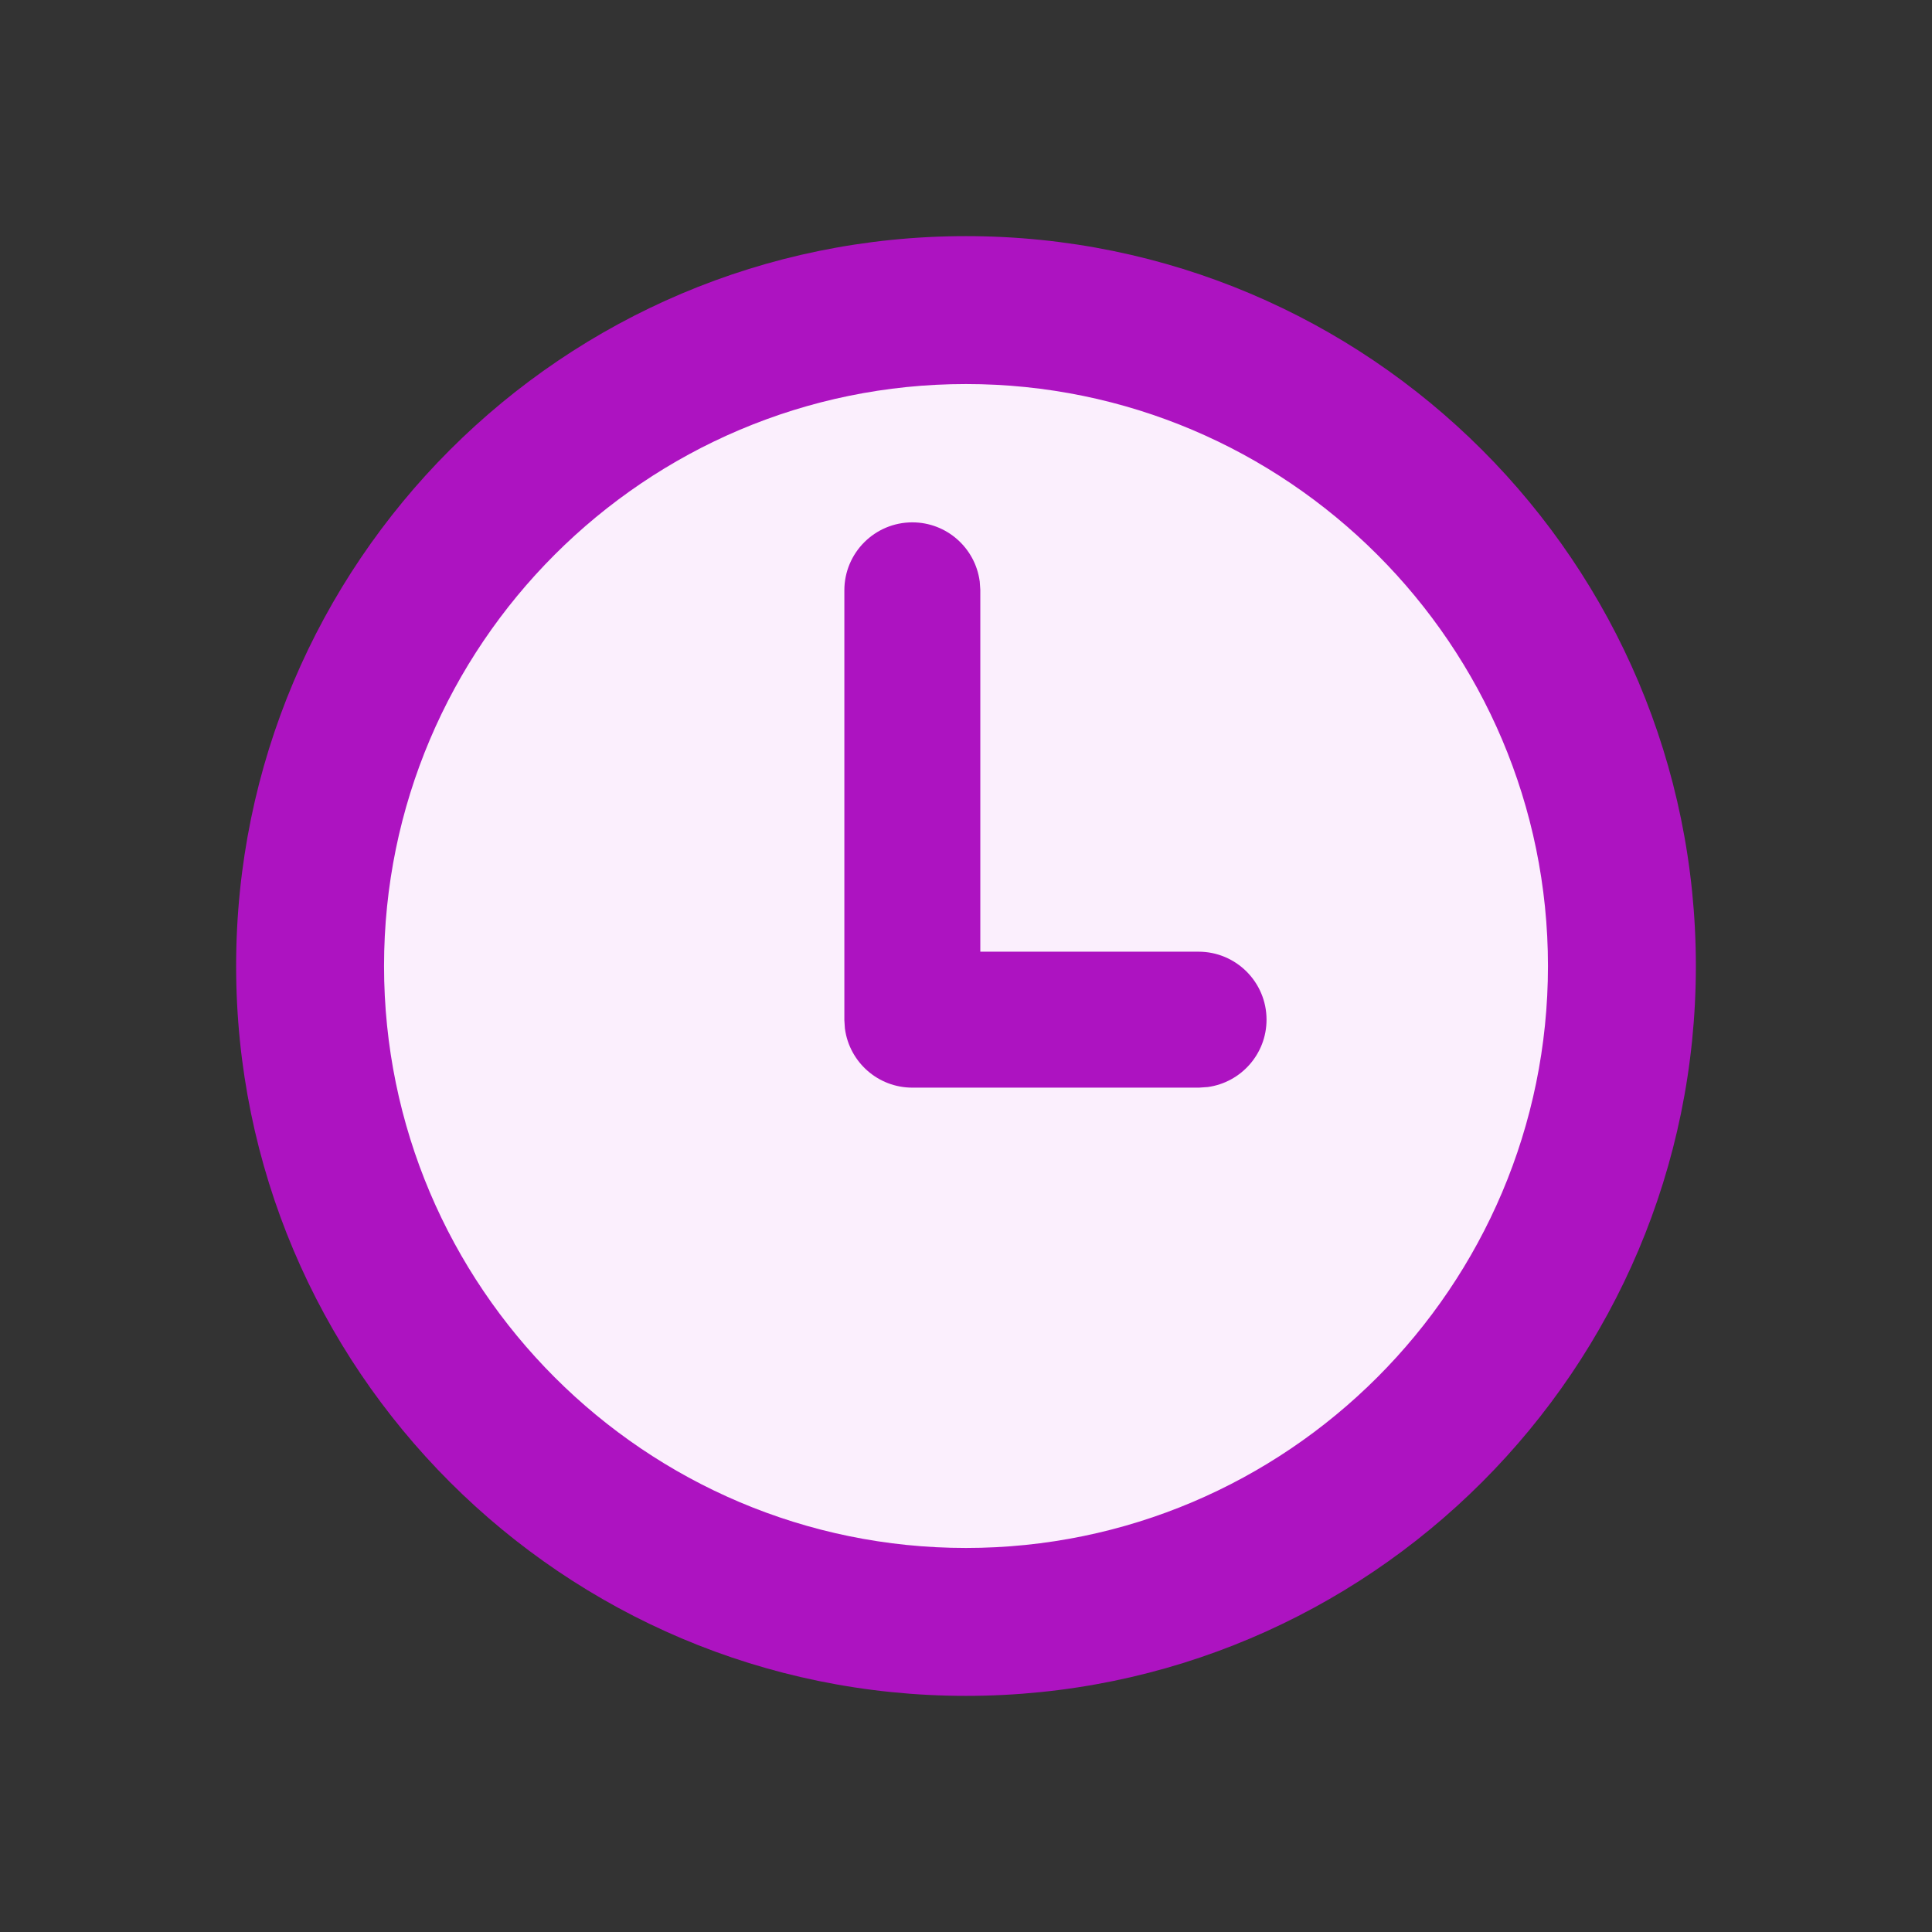 <svg width="54" height="54" viewBox="0 0 54 54" fill="none" xmlns="http://www.w3.org/2000/svg">
<rect x="0" y="0" width="54" height="54" fill="#333333" stroke="none"/>
<circle cx="27" cy="27" r="17" fill="#FBEFFD"/>
<path d="M25.5 14.6C24.451 14.6 23.6 15.451 23.6 16.5V28.514L23.615 28.744L23.617 28.757C23.743 29.685 24.538 30.4 25.5 30.4H33.513L33.743 30.384L33.757 30.383C34.684 30.257 35.4 29.462 35.4 28.5C35.4 27.451 34.548 26.6 33.5 26.6H27.4V16.486L27.384 16.256L27.382 16.243C27.256 15.315 26.461 14.6 25.5 14.6Z" fill="#AD13C1"/>
<path fill-rule="evenodd" clip-rule="evenodd" d="M27 6.6C15.733 6.6 6.6 15.735 6.6 27C6.6 38.265 15.733 47.4 27 47.4C38.267 47.4 47.4 38.265 47.4 27C47.4 15.735 38.267 6.6 27 6.6ZM10.734 27C10.734 18.031 18.03 10.734 27 10.734C35.969 10.734 43.266 18.031 43.266 27C43.266 35.969 35.969 43.266 27 43.266C18.03 43.266 10.734 35.969 10.734 27Z" fill="#AD13C1"/>
</svg>
